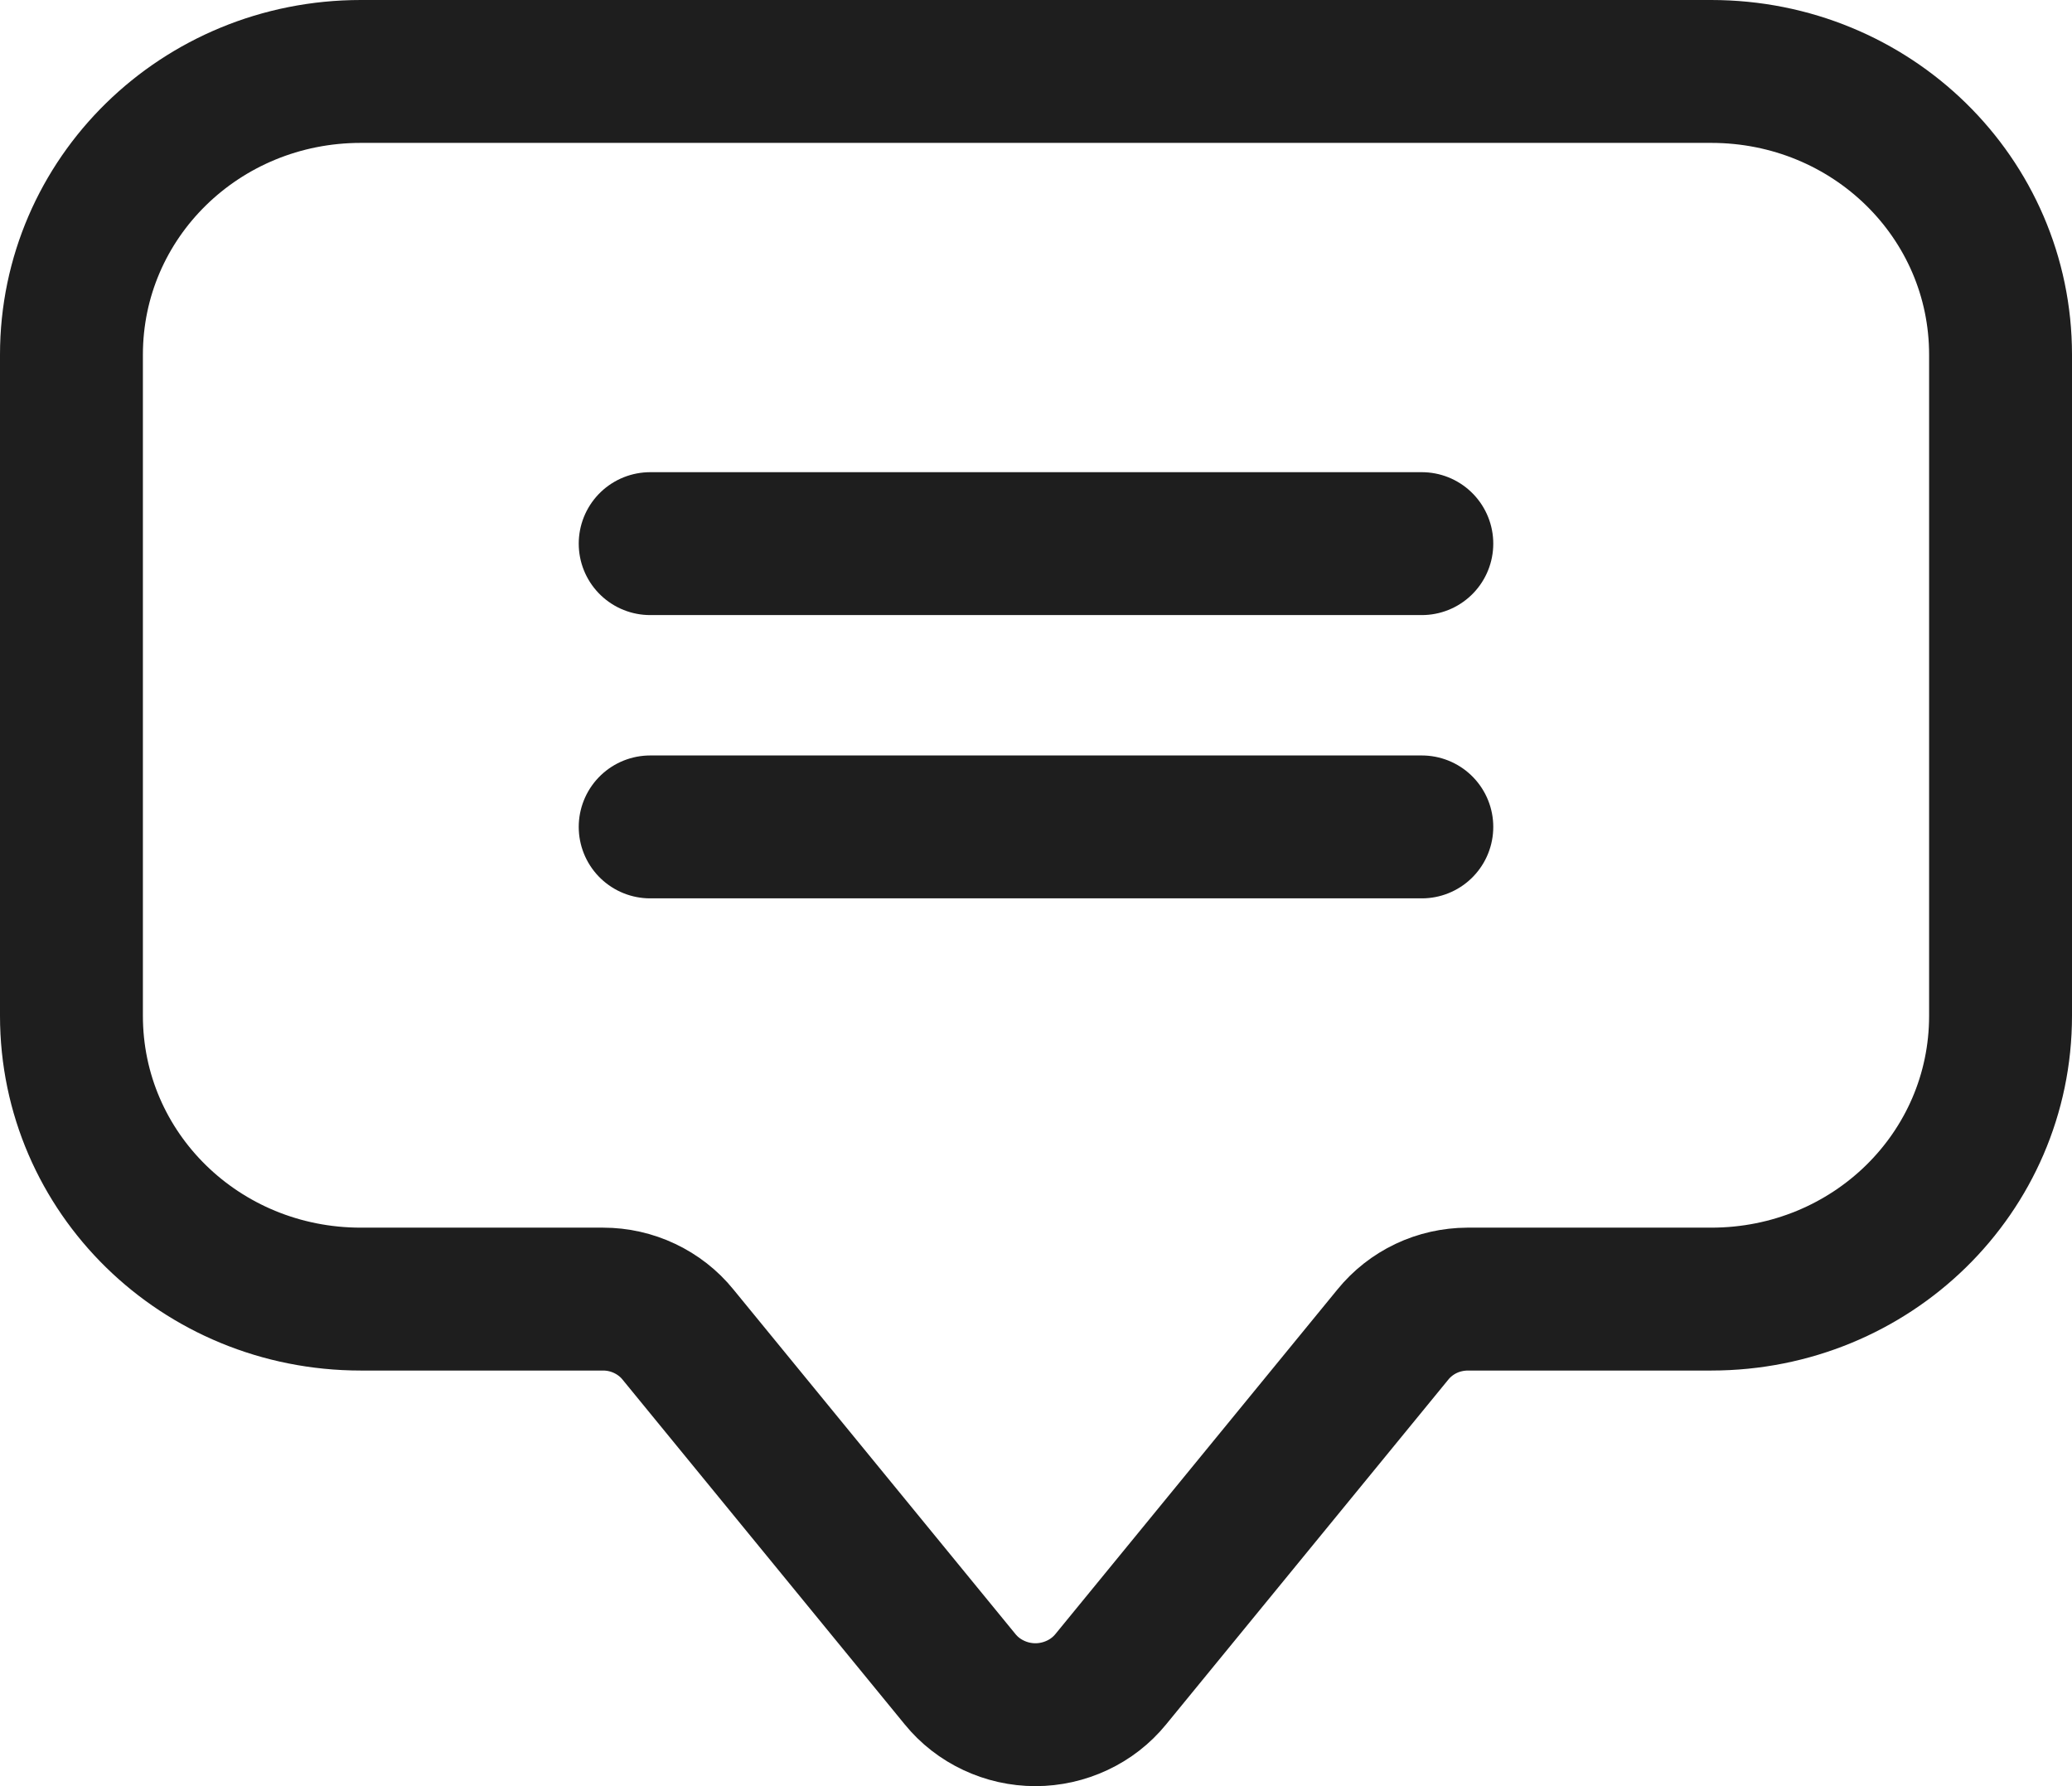 <svg width="29" height="25" viewBox="0 0 29 25" fill="none" xmlns="http://www.w3.org/2000/svg">
<path d="M9.1 7.609H19.9M9.1 11.574H19.9M23.95 18.183H20.541C20.34 18.184 20.141 18.228 19.96 18.314C19.779 18.4 19.62 18.525 19.495 18.679L15.546 23.504C15.42 23.659 15.259 23.784 15.077 23.869C14.894 23.955 14.694 24 14.492 24C14.289 24 14.089 23.955 13.907 23.869C13.725 23.784 13.564 23.659 13.438 23.504L9.489 18.679C9.364 18.524 9.204 18.4 9.023 18.314C8.842 18.228 8.643 18.183 8.441 18.183H5.05C2.806 18.183 1 16.415 1 14.218V4.965C1 2.769 2.806 1 5.05 1H23.95C26.195 1 28 2.769 28 4.965V14.218C28 16.415 26.195 18.183 23.95 18.183Z" stroke="#1E1E1E" stroke-width="2" stroke-miterlimit="10" stroke-linecap="round" stroke-linejoin="round"/>
</svg>
